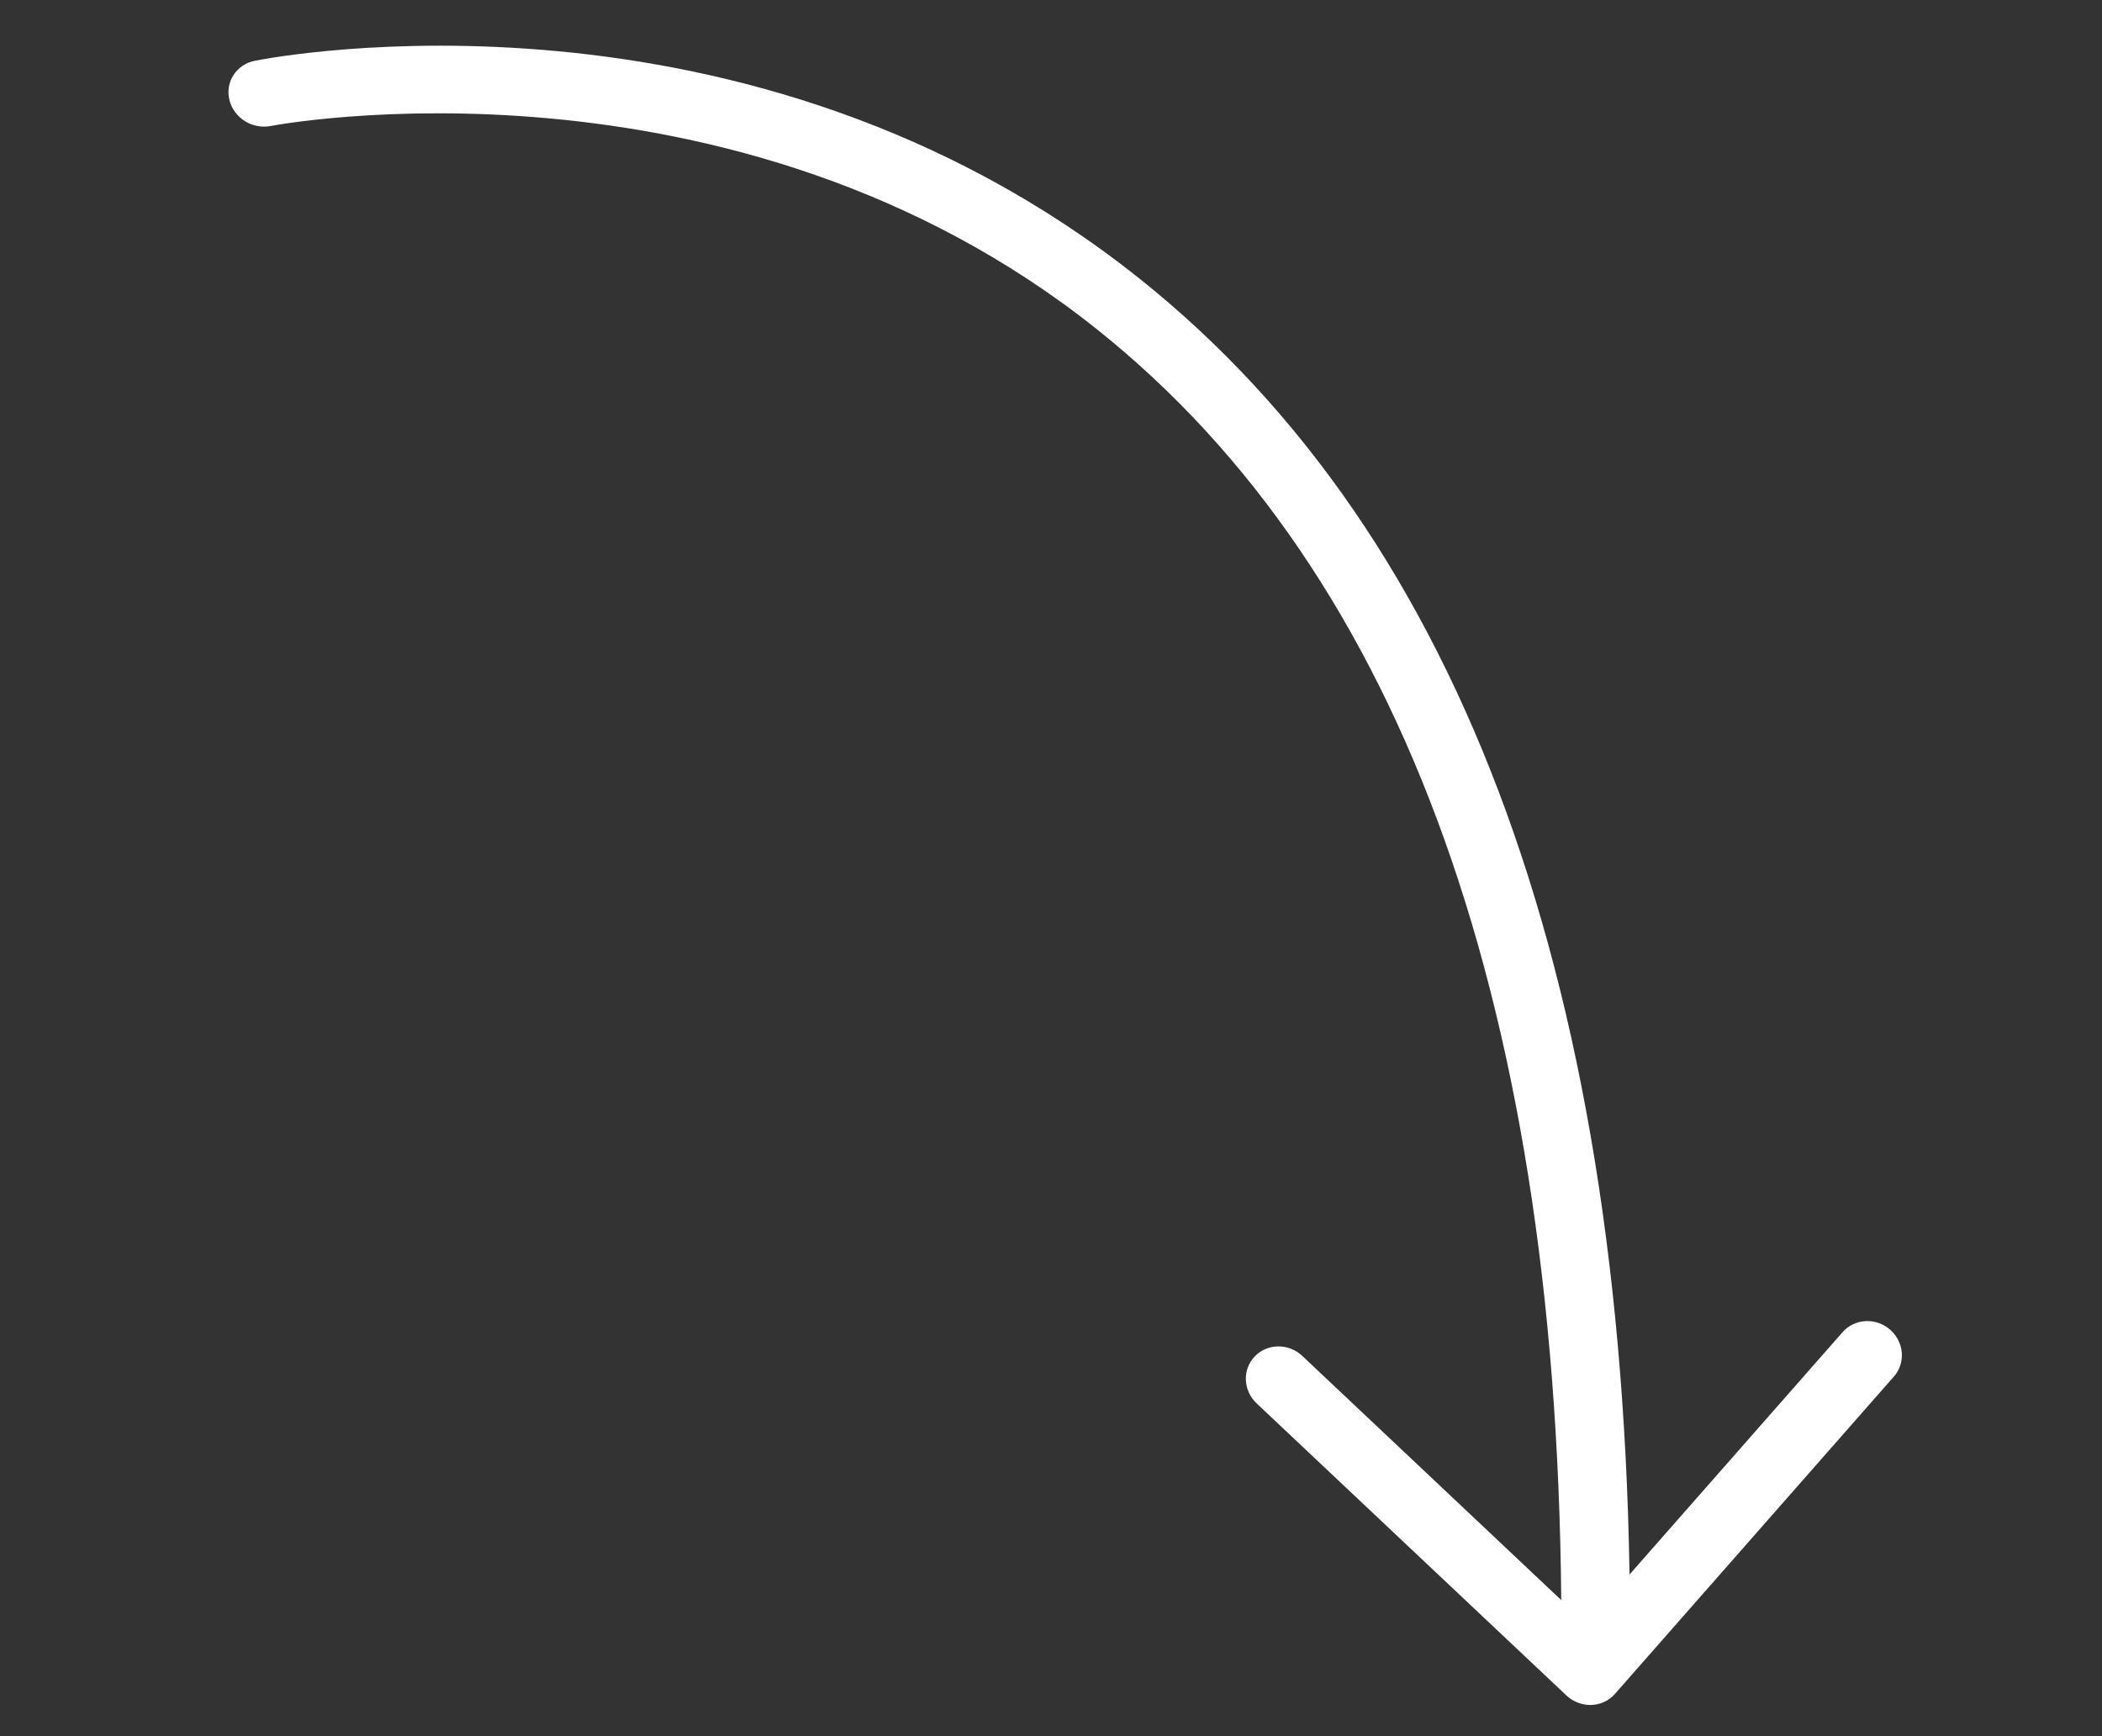 <?xml version="1.0" encoding="UTF-8"?> <svg xmlns="http://www.w3.org/2000/svg" width="46" height="38" viewBox="0 0 46 38" fill="none"><rect x="0" y="0" width="46" height="38" fill="#333333" stroke="none"/> <path d="M35.67 35.717L35.671 35.693C35.663 21.722 32.047 11.762 24.923 6.087C16.367 -0.728 6.011 1.243 5.574 1.331C5.172 1.412 4.923 1.794 5.021 2.189C5.118 2.583 5.524 2.837 5.927 2.757C6.027 2.738 16.037 0.848 24.009 7.21C30.742 12.583 34.161 22.149 34.169 35.641C34.169 36.042 34.505 36.379 34.92 36.394C35.326 36.408 35.657 36.107 35.67 35.717Z" fill="white"></path> <path d="M41.62 29.692C41.629 29.476 41.54 29.256 41.361 29.101C41.051 28.832 40.586 28.857 40.324 29.156L34.714 35.538L28.499 29.677C28.201 29.396 27.735 29.4 27.46 29.687C27.183 29.975 27.202 30.434 27.5 30.716L34.28 37.109C34.427 37.248 34.624 37.322 34.824 37.317C35.025 37.31 35.212 37.223 35.341 37.075L41.447 30.127C41.557 30.002 41.614 29.848 41.62 29.692L41.62 29.692Z" fill="white"></path> </svg> 